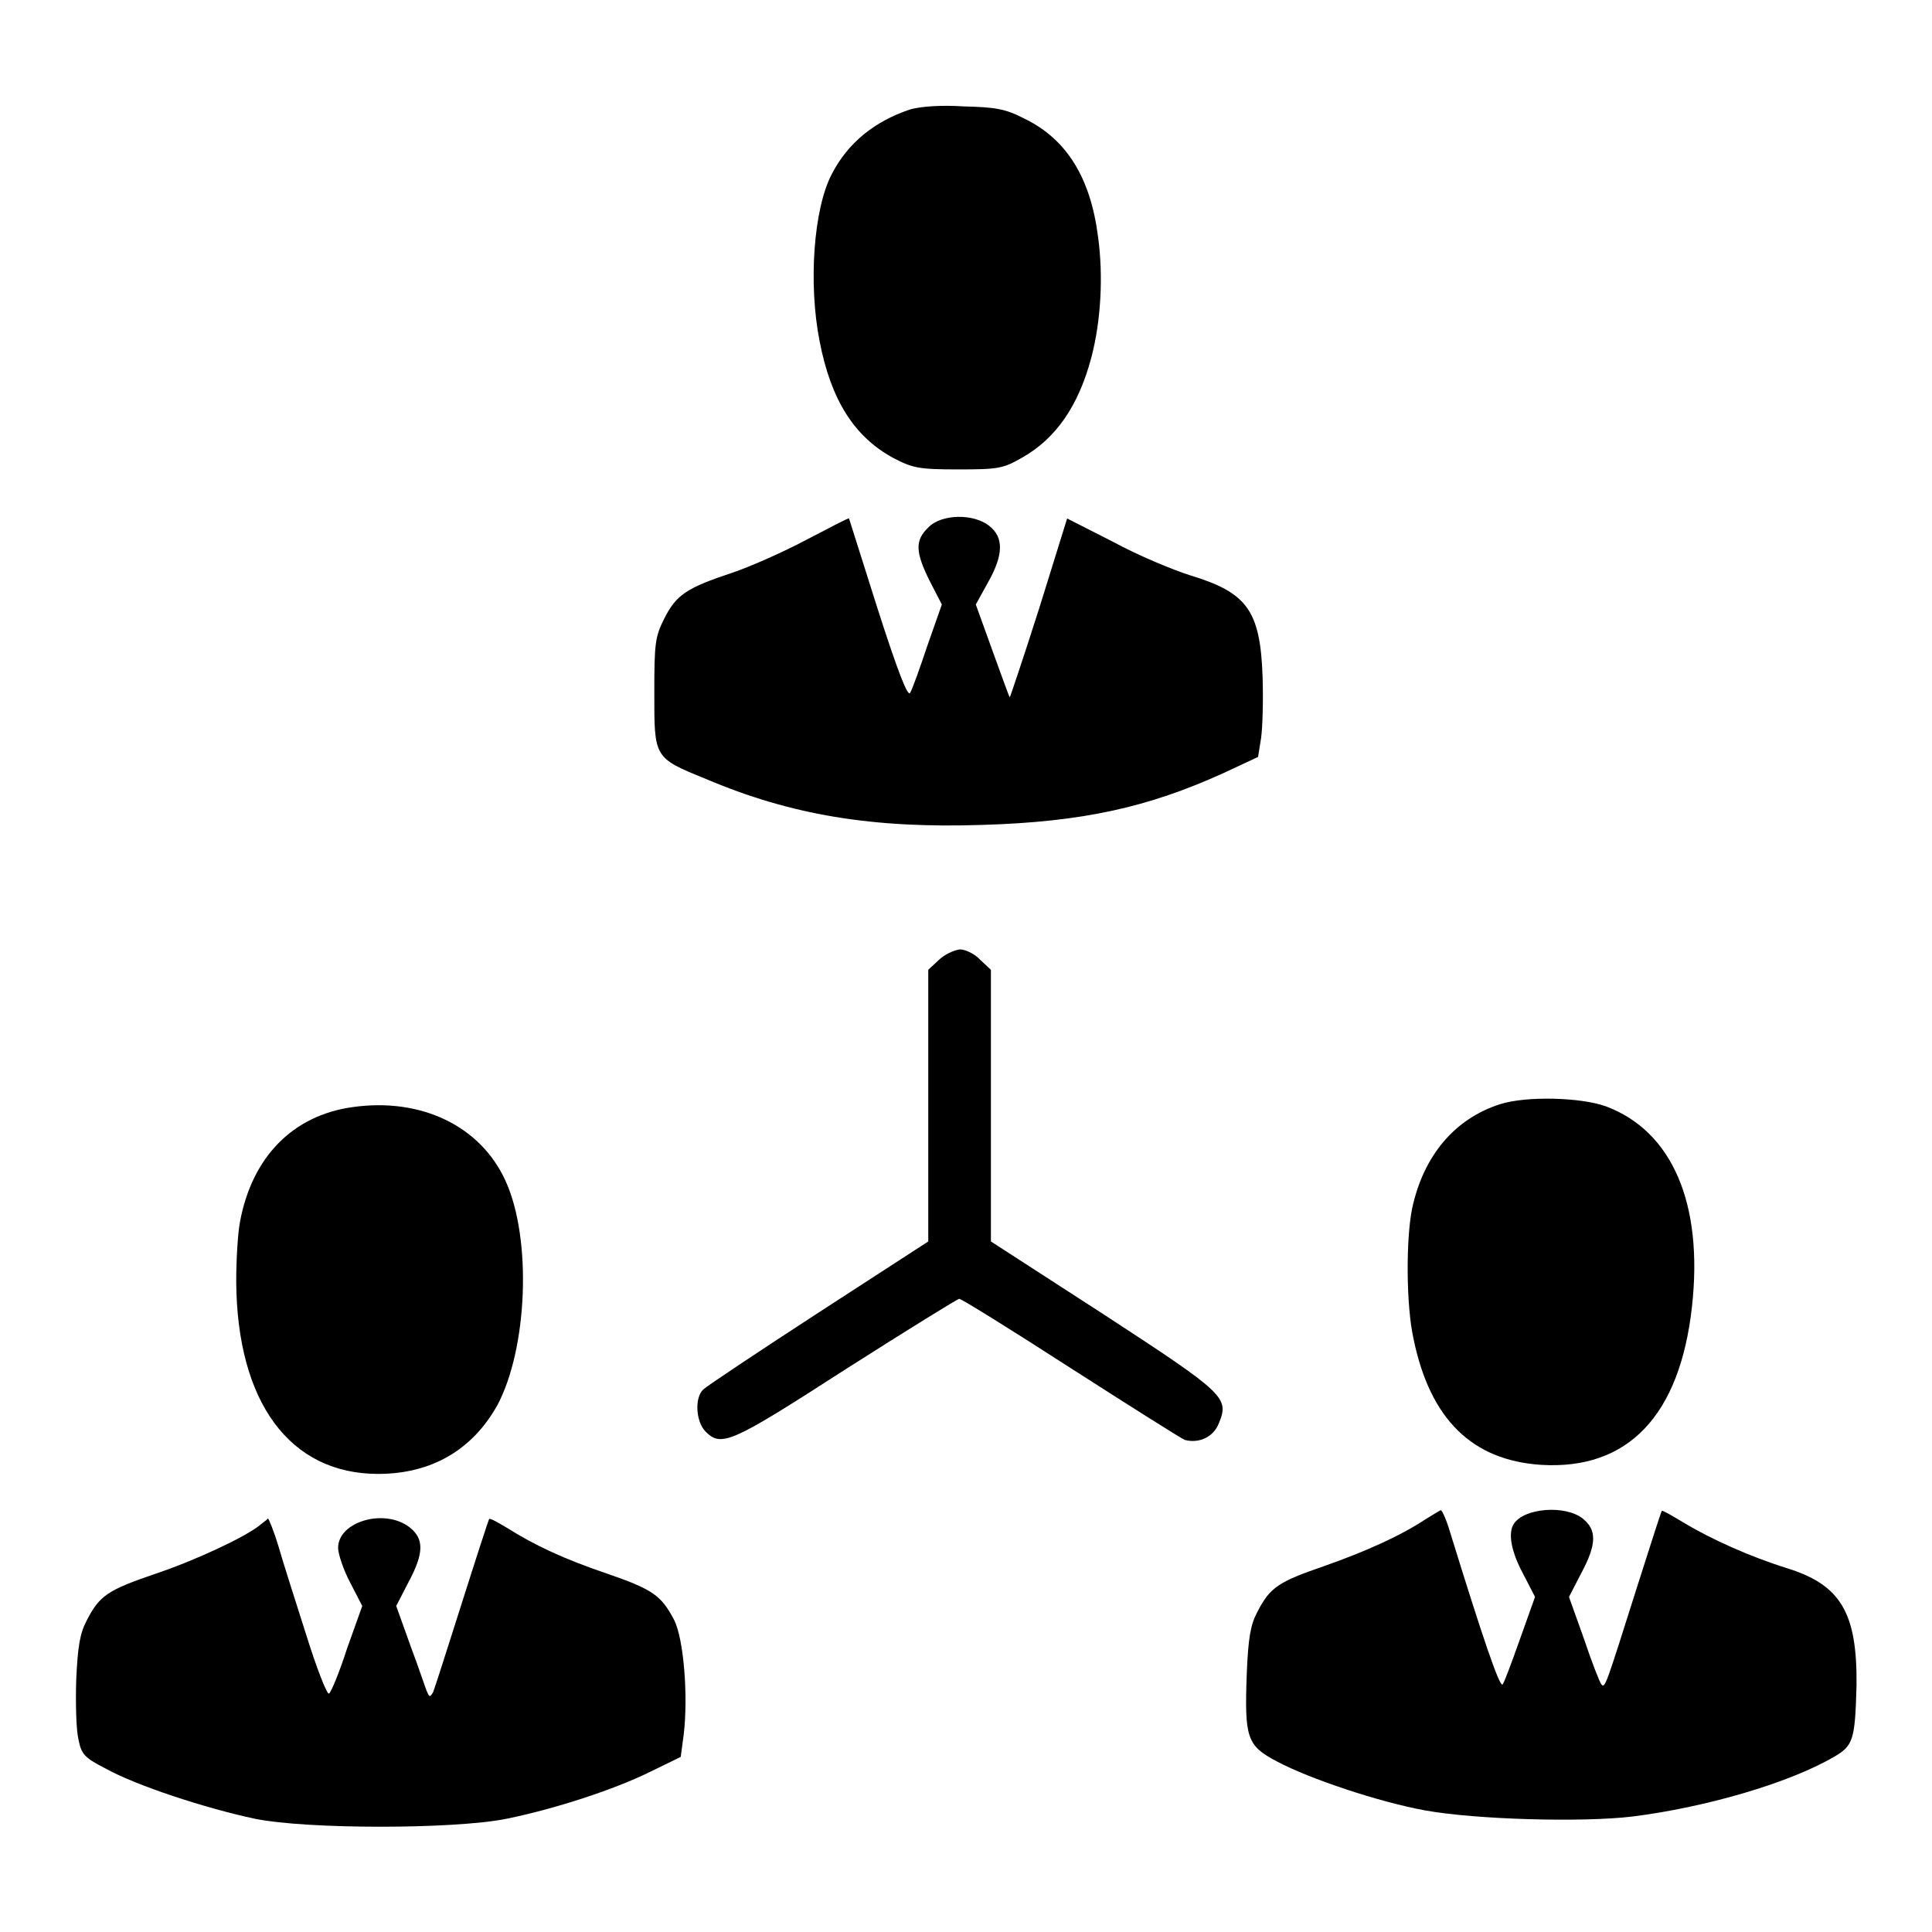 <?xml version="1.0" encoding="utf-8"?>
<!-- Svg Vector Icons : http://www.onlinewebfonts.com/icon -->
<!DOCTYPE svg PUBLIC "-//W3C//DTD SVG 1.1//EN" "http://www.w3.org/Graphics/SVG/1.1/DTD/svg11.dtd">
<svg version="1.1" xmlns="http://www.w3.org/2000/svg" xmlns:xlink="http://www.w3.org/1999/xlink" x="0px" y="0px" viewBox="0 0 256 256" enable-background="new 0 0 256 256" xml:space="preserve">
<g><g><g><path fill="#000000" d="M120.6,14.5c-4.8,1.6-8.3,4.5-10.4,8.6c-2.4,4.6-3.1,14.5-1.6,22.1c1.5,7.8,4.6,12.7,9.8,15.5c2.5,1.3,3.3,1.5,8.5,1.5c5.4,0,6-0.1,8.6-1.6c4.4-2.5,7.4-6.8,9.1-13.2c1.3-4.9,1.6-10.9,0.9-16c-1-7.9-4.2-13-9.8-15.7c-2.5-1.3-3.9-1.5-8-1.6C124.7,13.9,122,14.1,120.6,14.5z"/><path fill="#000000" d="M106.9,71.5c-3,1.6-7.5,3.6-9.9,4.4c-6,2-7.4,2.9-9,6.1c-1.2,2.4-1.3,3.3-1.3,9.8c0,8.6-0.1,8.6,6.8,11.4c11.3,4.8,22.1,6.6,36.8,6.1c13.1-0.4,21.8-2.3,31.9-6.9l4.5-2.1l0.4-2.5c0.2-1.4,0.3-5,0.2-8.1c-0.3-8.9-2.1-11.2-9.7-13.5c-2.2-0.7-6.8-2.6-10.1-4.4l-6.1-3.1l-3.7,11.9c-2.1,6.6-3.9,11.9-3.9,11.8c-0.1-0.1-1.1-2.9-2.3-6.2l-2.2-6.1l1.6-2.9c2.1-3.7,2.1-6,0.2-7.5c-2.1-1.7-6.4-1.6-8.1,0.2c-1.8,1.7-1.7,3.3,0.2,7.1l1.6,3.1l-1.9,5.4c-1,3-2,5.8-2.3,6.3c-0.3,0.6-1.6-2.7-4.3-11.1c-2.1-6.6-3.8-12-3.8-12C112.4,68.6,110,69.9,106.9,71.5z"/><path fill="#000000" d="M124.4,127.2l-1.4,1.3v18v18l-14.5,9.4c-8,5.2-14.9,9.8-15.3,10.2c-1.2,1.1-1,4.3,0.3,5.6c2.1,2.1,3.4,1.5,18.6-8.3c8-5.1,14.8-9.3,15-9.3c0.3,0,6.9,4.1,14.8,9.2c7.8,5,14.6,9.3,15.1,9.5c1.9,0.5,3.8-0.4,4.5-2.2c1.4-3.4,0.9-3.9-15.2-14.4l-15-9.7v-18v-18l-1.4-1.3c-0.7-0.8-2-1.4-2.7-1.4C126.4,125.9,125.1,126.5,124.4,127.2z"/><path fill="#000000" d="M198.8,146.3c-6,1.9-10.2,6.8-11.7,13.9c-0.8,4-0.8,12.7,0.2,17.2c2.2,10.7,7.8,16.1,16.9,16.7c11.5,0.7,18.4-6.5,20-21c1.5-13.6-2.6-23.2-11.4-26.5C209.5,145.4,202.3,145.2,198.8,146.3z"/><path fill="#000000" d="M46.7,146.7c-7.9,1.1-13.3,6.6-14.9,15.2c-0.3,1.6-0.5,5.1-0.5,7.9c0.1,16,7.1,25.5,18.8,25.5c7.1,0,12.5-3.2,15.8-9.1c4-7.5,4.6-22,1.1-29.7C63.7,149.2,55.8,145.4,46.7,146.7z"/><path fill="#000000" d="M188.9,201.3c-3.3,2.2-8,4.3-13.4,6.2c-6.1,2.1-7.2,2.8-8.9,6.1c-0.9,1.7-1.2,3.4-1.4,8.2c-0.3,8.5,0,9.5,4,11.6c4.3,2.3,13.6,5.4,19.7,6.5c6.7,1.2,20.7,1.6,27.4,0.8c9.6-1.2,20.7-4.4,26.7-7.9c2.6-1.5,2.8-2.3,3-9.5c0.1-9.6-2.1-13.3-9.2-15.5c-4.8-1.5-10-3.8-13.8-6.1c-1.5-0.9-2.7-1.6-2.8-1.5c-0.1,0.1-1.4,4.2-3,9.2c-4.5,14.2-4.5,14.3-5,13.8c-0.2-0.2-1.3-3-2.3-6l-2-5.6l1.6-3.1c2.1-3.9,2.1-5.8,0.2-7.3c-2.3-1.8-7.7-1.4-9.1,0.7c-0.8,1.2-0.4,3.6,1.2,6.6l1.6,3.1l-2,5.6c-1.1,3.1-2.1,5.8-2.3,6c-0.4,0.4-2.7-6.4-6.9-20c-0.5-1.7-1.1-3.1-1.3-3.1C190.7,200.2,189.9,200.7,188.9,201.3z"/><path fill="#000000" d="M34.3,202.2c-2.1,1.6-8.5,4.6-13.9,6.4c-6.1,2.1-7.2,2.8-8.9,6.1c-0.9,1.7-1.2,3.4-1.4,7.9c-0.1,3.2,0,6.7,0.3,7.9c0.4,2,0.8,2.4,3.7,3.9c4,2.2,13.1,5.2,19.7,6.6c6.9,1.4,26.3,1.4,33.3,0c6.4-1.3,14.4-3.9,19.2-6.3l3.9-1.9l0.4-3c0.6-5.1,0-12.7-1.3-15.2c-1.7-3.2-2.8-4-8.9-6.1c-5.6-1.9-9.5-3.7-13.3-6.1c-1.2-0.7-2.2-1.3-2.3-1.1s-1.7,5.1-3.6,11.1c-1.9,6-3.6,11.3-3.8,11.8c-0.4,0.7-0.5,0.7-0.8,0c-0.2-0.4-1.1-3.2-2.2-6.1l-1.9-5.3l1.6-3.1c2.1-3.9,2.1-5.8,0.2-7.3c-3.3-2.6-9.5-0.8-9.5,2.7c0,0.8,0.7,2.9,1.6,4.6l1.6,3.1l-2,5.6c-1,3.1-2.1,5.8-2.4,6c-0.2,0.3-1.6-3.2-3-7.7c-1.4-4.4-3.1-9.7-3.7-11.8c-0.6-2-1.3-3.7-1.4-3.7C35.5,201.3,34.9,201.7,34.3,202.2z"/></g></g></g>
</svg>